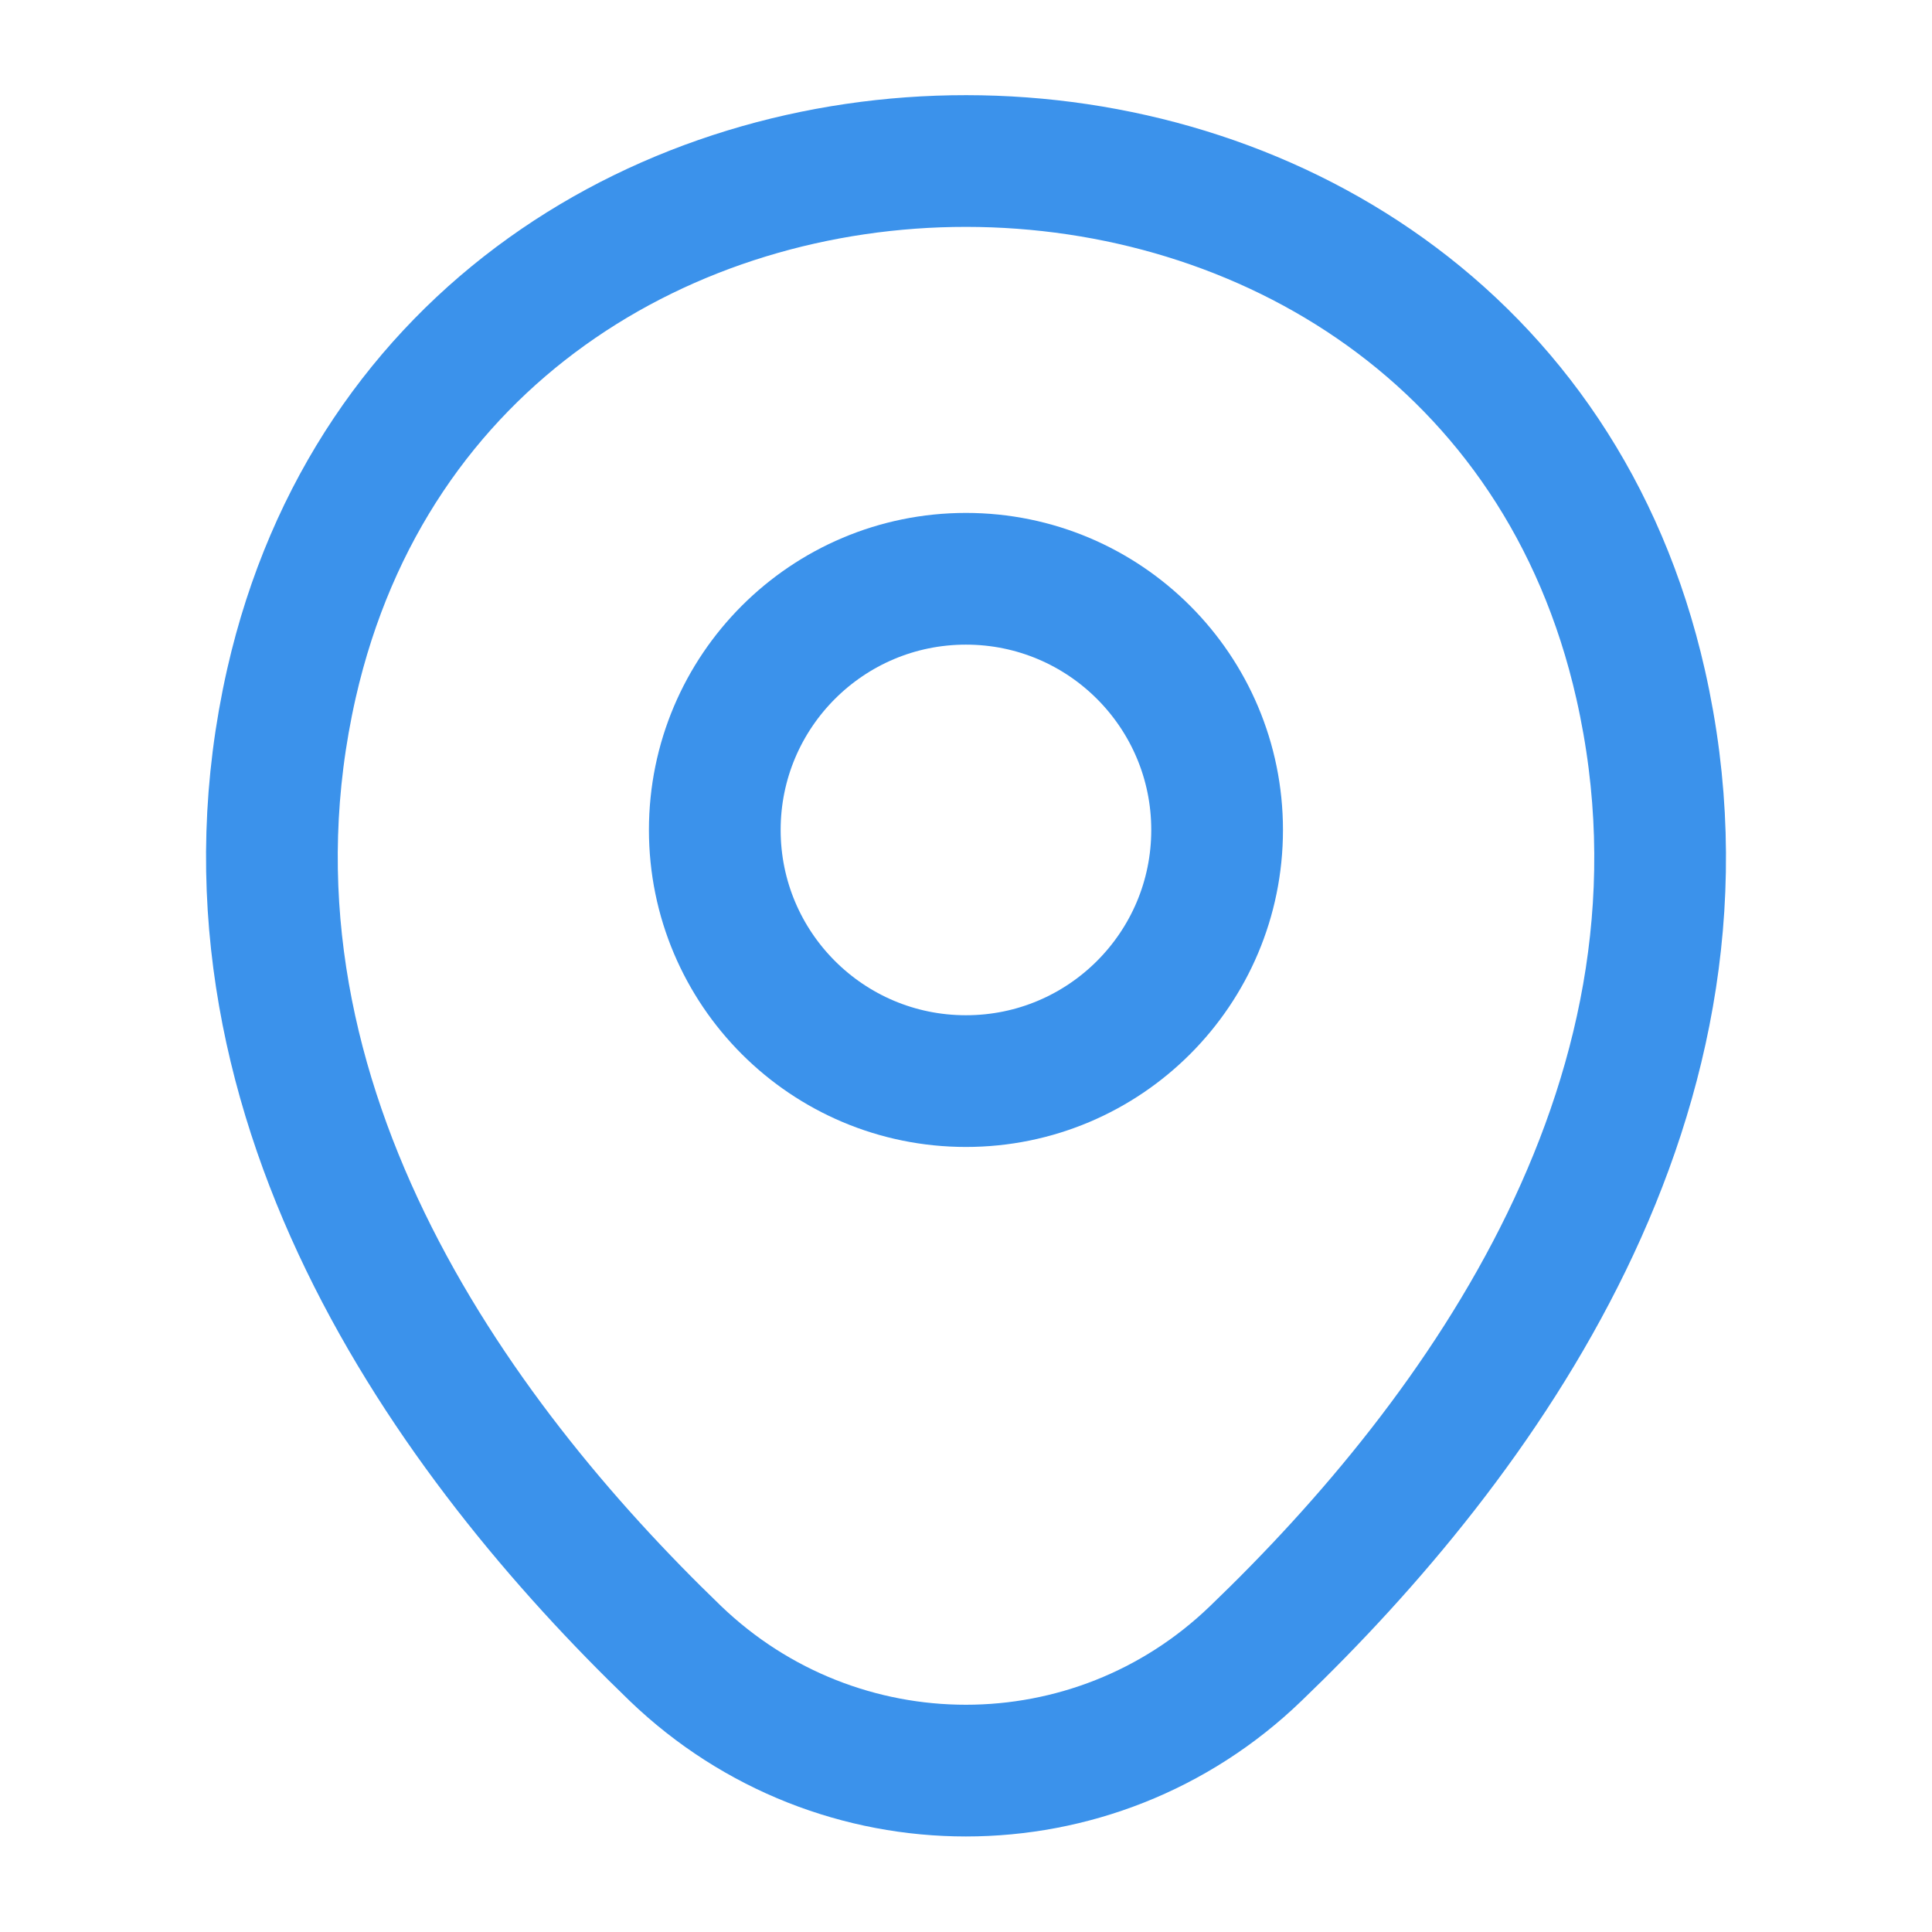 <svg width="40" height="40" viewBox="0 0 40 40" fill="none" xmlns="http://www.w3.org/2000/svg">
    <path d="M19.999 22.383C22.871 22.383 25.199 20.055 25.199 17.183C25.199 14.312 22.871 11.983 19.999 11.983C17.127 11.983 14.799 14.312 14.799 17.183C14.799 20.055 17.127 22.383 19.999 22.383Z" stroke="#3B92EB" stroke-width="2.727"/>
    <path d="M6.034 14.15C9.317 -0.283 30.7 -0.266 33.967 14.167C35.883 22.634 30.617 29.8 26 34.233C22.65 37.467 17.35 37.467 13.983 34.233C9.383 29.8 4.117 22.617 6.034 14.15Z" stroke="#3B92EB" stroke-width="2.727"/>
</svg>
    